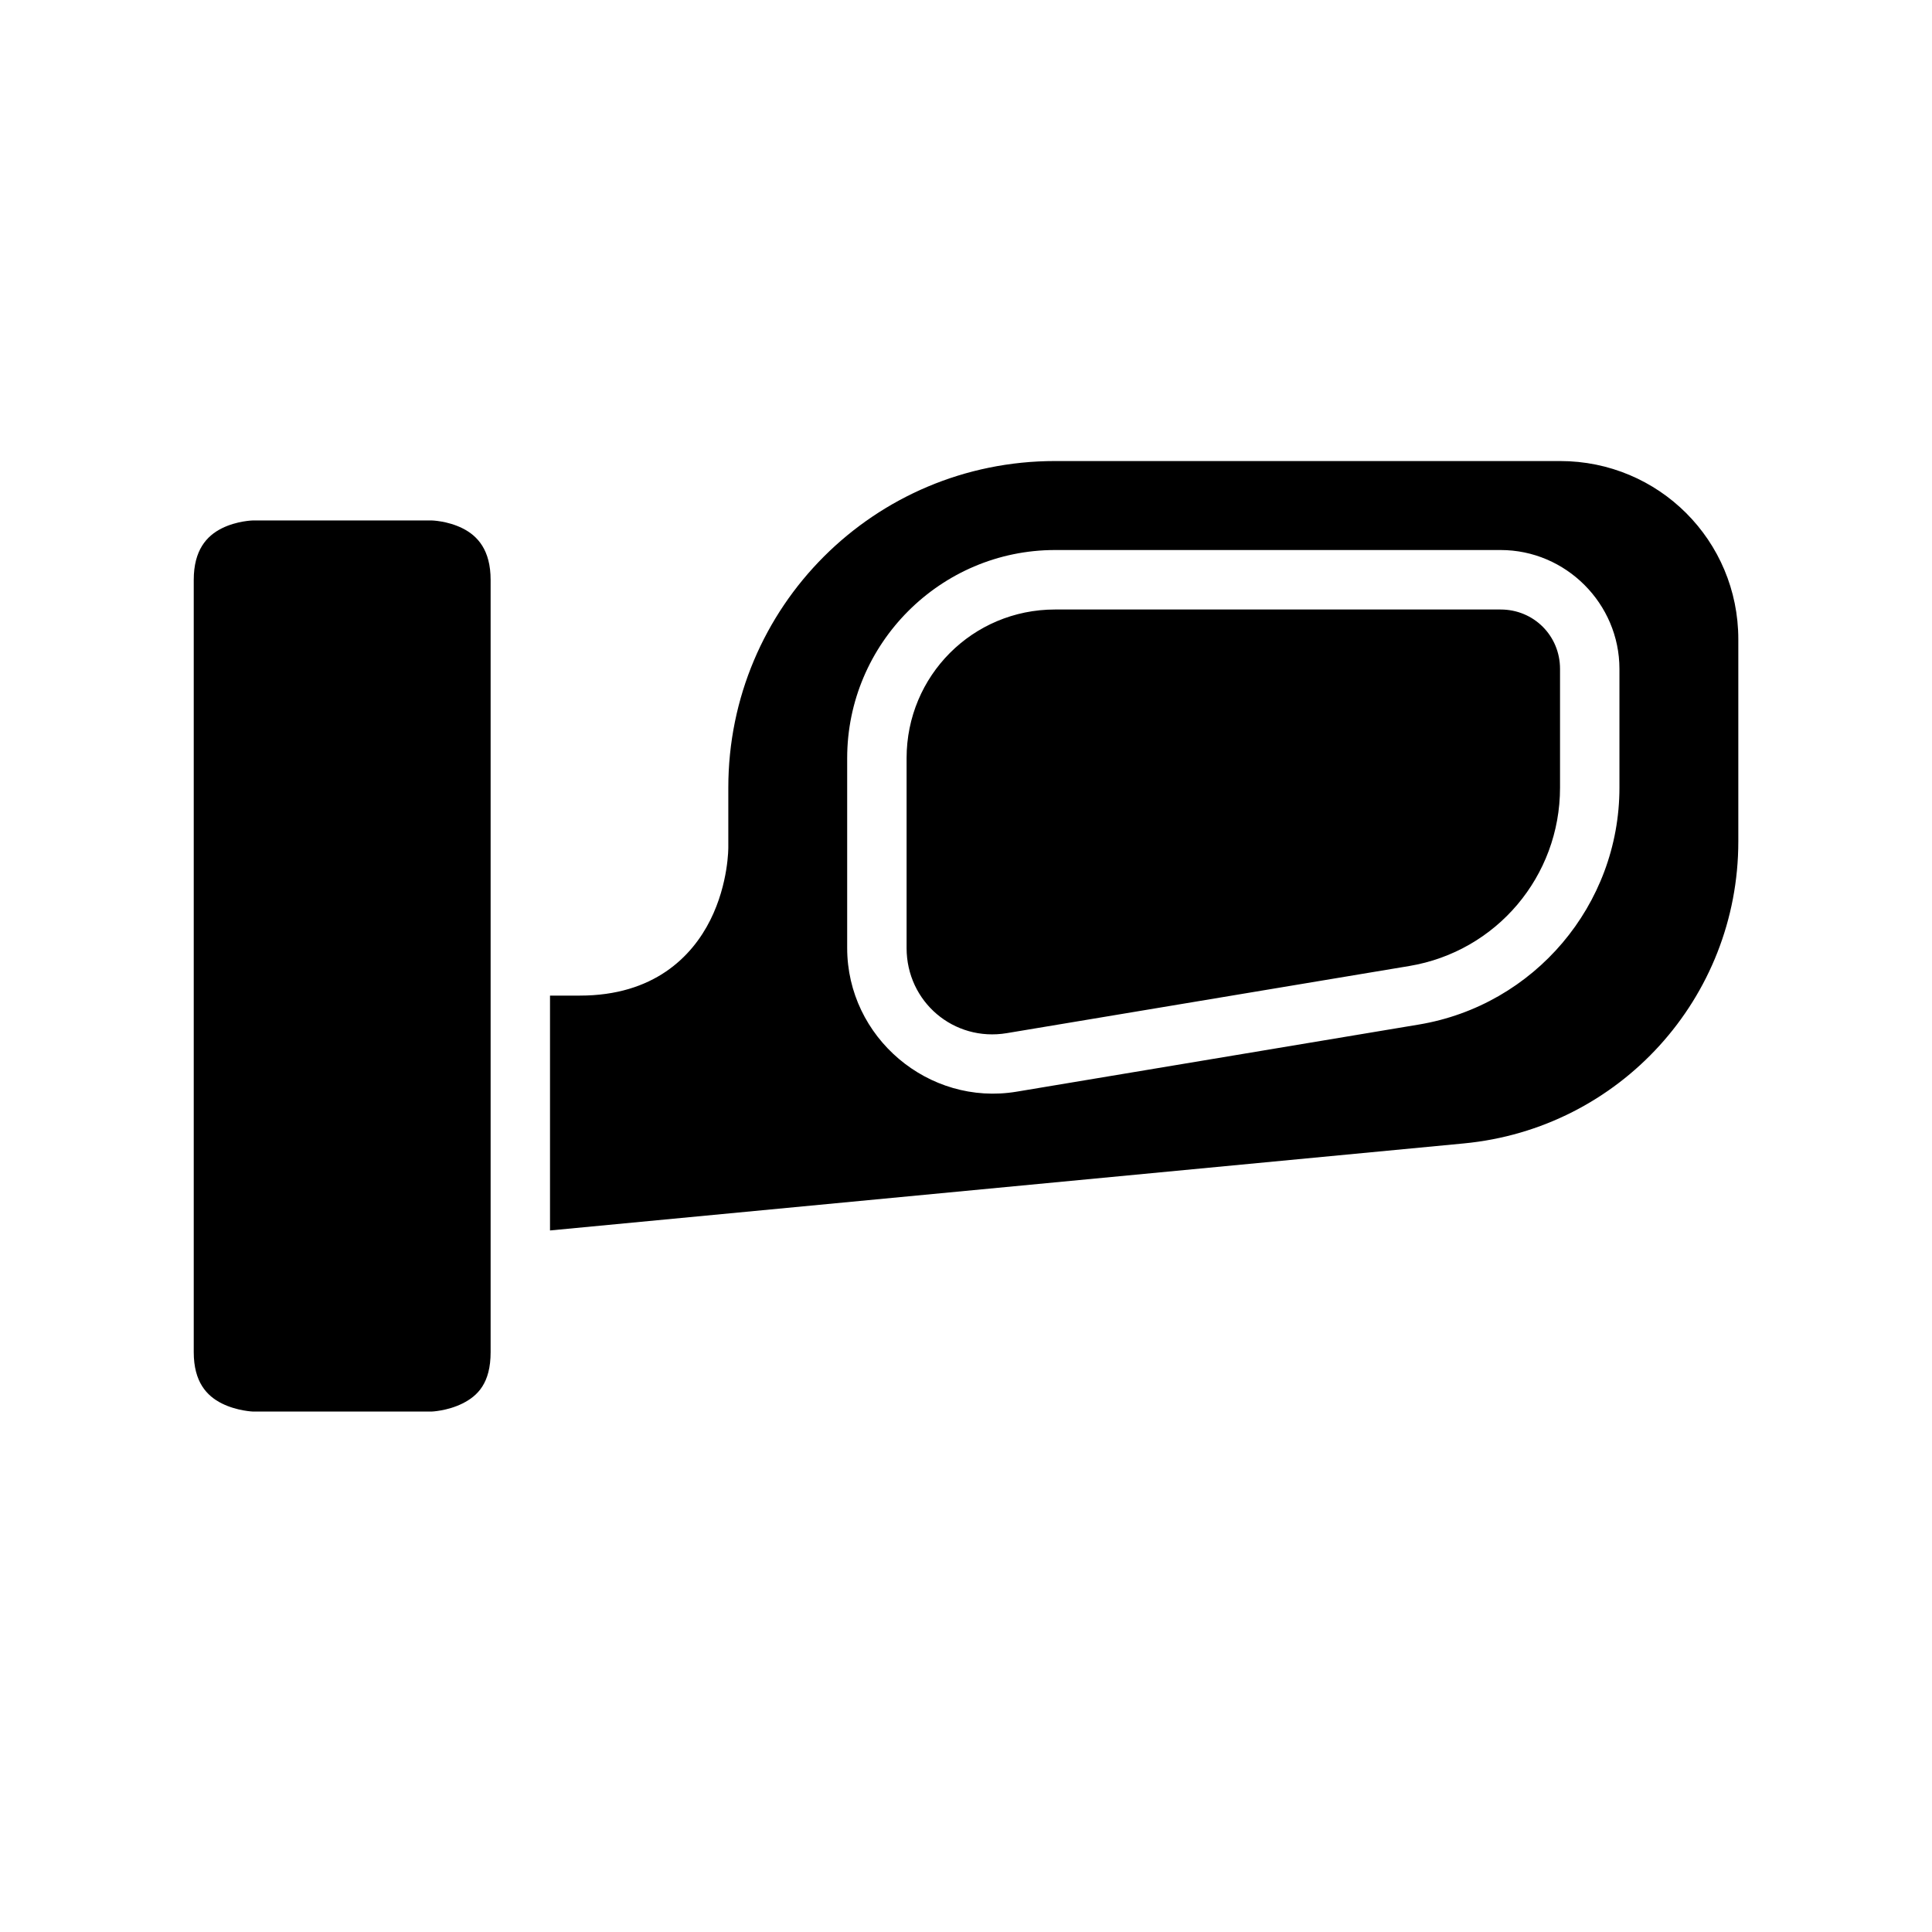 <?xml version="1.0" encoding="UTF-8"?>
<!-- Uploaded to: ICON Repo, www.iconrepo.com, Generator: ICON Repo Mixer Tools -->
<svg fill="#000000" width="800px" height="800px" version="1.1" viewBox="144 144 512 512" xmlns="http://www.w3.org/2000/svg">
 <g>
  <path d="m211.09 281.92h47.246s4.215 0.078 8.242 2.09c4.027 2.012 7.441 5.789 7.441 13.668v204.66c0 8.203-3.414 11.578-7.441 13.59-4.027 2.012-8.242 2.152-8.242 2.152h-47.246s-4.277-0.141-8.301-2.152c-4.027-2.012-7.445-5.719-7.445-13.59v-204.66c0-7.879 3.414-11.656 7.441-13.668 4.027-2.012 8.305-2.09 8.305-2.09z"/>
  <path d="m423.6 266.18c-47.914 0-86.59 38.66-86.59 86.574v15.762s0.109 9.543-4.766 19.293-15.016 20.035-34.566 20.035h-7.918v62.238l242.16-23.062c41.312-3.934 72.754-38.527 72.754-80.027v-53.566c0-26.18-21.07-47.246-47.25-47.246zm0 23.582h118.08c17.297 0 31.488 14.207 31.488 31.504v31.488c0 31.051-22.539 57.656-53.168 62.762l-106.58 17.789c-23.359 3.894-44.91-14.387-44.91-38.07v-50.32c0-30.34 24.746-55.152 55.086-55.152zm0 15.762c-21.828 0-39.344 17.559-39.344 39.391v50.32c0 14.258 12.492 24.902 26.555 22.559l106.64-17.789c23.141-3.859 39.973-23.789 39.973-47.25v-31.488c0-8.789-6.953-15.742-15.742-15.742z"/>
 </g>
</svg>